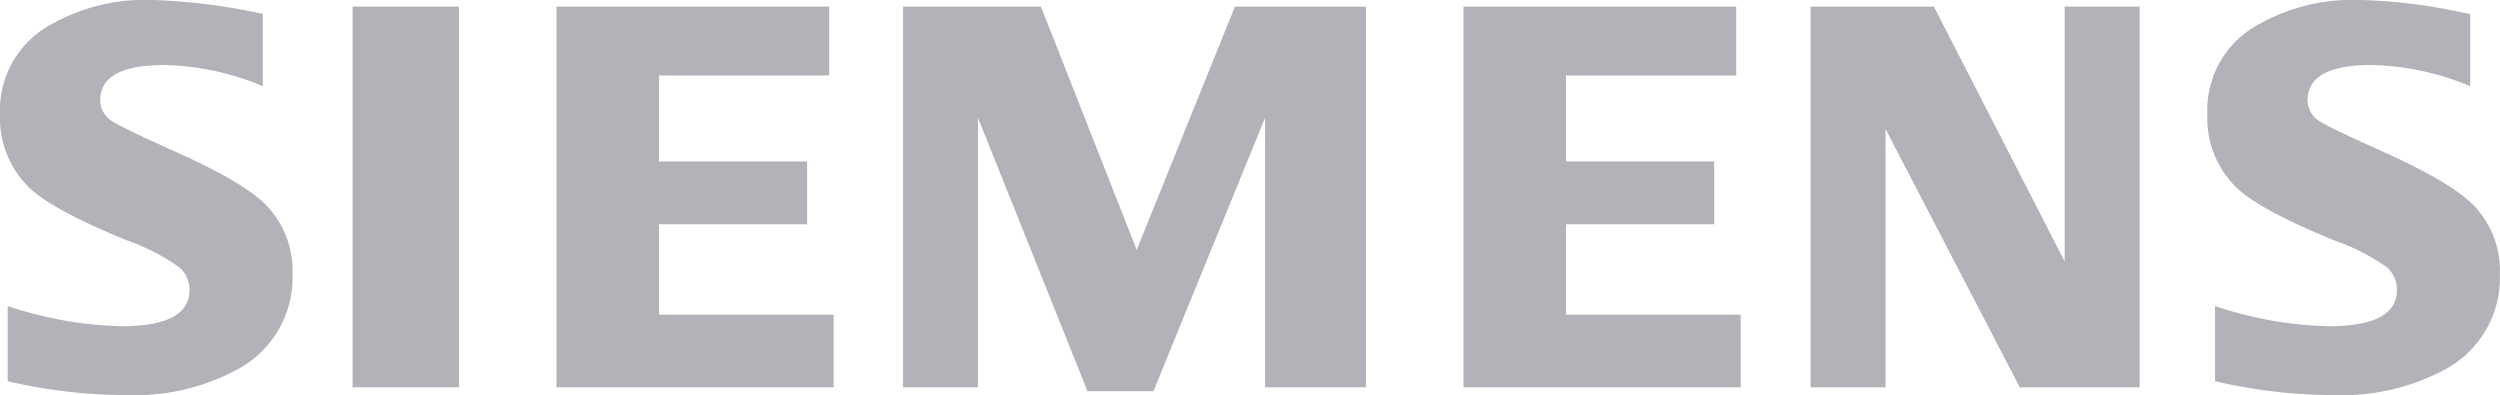 <svg xmlns="http://www.w3.org/2000/svg" width="202.505" height="32" viewBox="0 0 202.505 32"><path d="M-4913.373-1030.121v-6.091a31.127,31.127,0,0,0,9.2,1.637q5.53,0,5.525-2.921a2.392,2.392,0,0,0-.8-1.829,16.674,16.674,0,0,0-4.22-2.18q-6.091-2.5-7.937-4.27a7.86,7.86,0,0,1-2.392-5.88,7.932,7.932,0,0,1,3.483-6.972,15.512,15.512,0,0,1,8.979-2.373,50.089,50.089,0,0,1,8.825,1.124v5.859a21.59,21.59,0,0,0-7.979-1.715q-5.186,0-5.191,2.853a2.017,2.017,0,0,0,1.047,1.742q.869.546,4.795,2.31,5.644,2.507,7.515,4.359a7.646,7.646,0,0,1,2.222,5.688,8.423,8.423,0,0,1-4.357,7.646,17.466,17.466,0,0,1-9.15,2.134A41.955,41.955,0,0,1-4913.373-1030.121Zm178.8,0v-6.091a30.843,30.843,0,0,0,9.2,1.637q5.528,0,5.529-2.921a2.428,2.428,0,0,0-.782-1.829,16.619,16.619,0,0,0-4.241-2.18q-6.07-2.483-7.94-4.27a7.847,7.847,0,0,1-2.391-5.9,7.9,7.9,0,0,1,3.487-6.95,15.5,15.5,0,0,1,8.978-2.373,42.825,42.825,0,0,1,8.064.991l.762.132v5.859a21.659,21.659,0,0,0-8-1.715q-5.175,0-5.168,2.853a2.013,2.013,0,0,0,1.043,1.742q.829.524,4.815,2.31,5.6,2.506,7.494,4.359a7.645,7.645,0,0,1,2.224,5.688,8.434,8.434,0,0,1-4.334,7.646A17.607,17.607,0,0,1-4725-1029,41.941,41.941,0,0,1-4734.57-1030.121Zm-91.334.812-8.874-22.149v21.836h-6.068v-30.841h11.171l7.757,19.706,7.954-19.706h10.611v30.841h-8.168v-21.836l-9.044,22.149Zm75.519-.313-10.874-20.924v20.924h-6.071v-30.841h9.985l10.594,20.646v-20.646h6.069v30.841Zm-45.063,0v-30.841h22.094v5.578h-13.793v6.964h12.006v5.088h-12.006v7.319H-4773v5.891Zm-73.469,0v-30.841h22.092v5.578h-13.789v6.964h12v5.088h-12v7.319h14.146v5.891Zm-16.516,0v-30.841h8.615v30.841Z" transform="translate(4913.997 1060.999)" fill="#b1b3b9"/></svg>